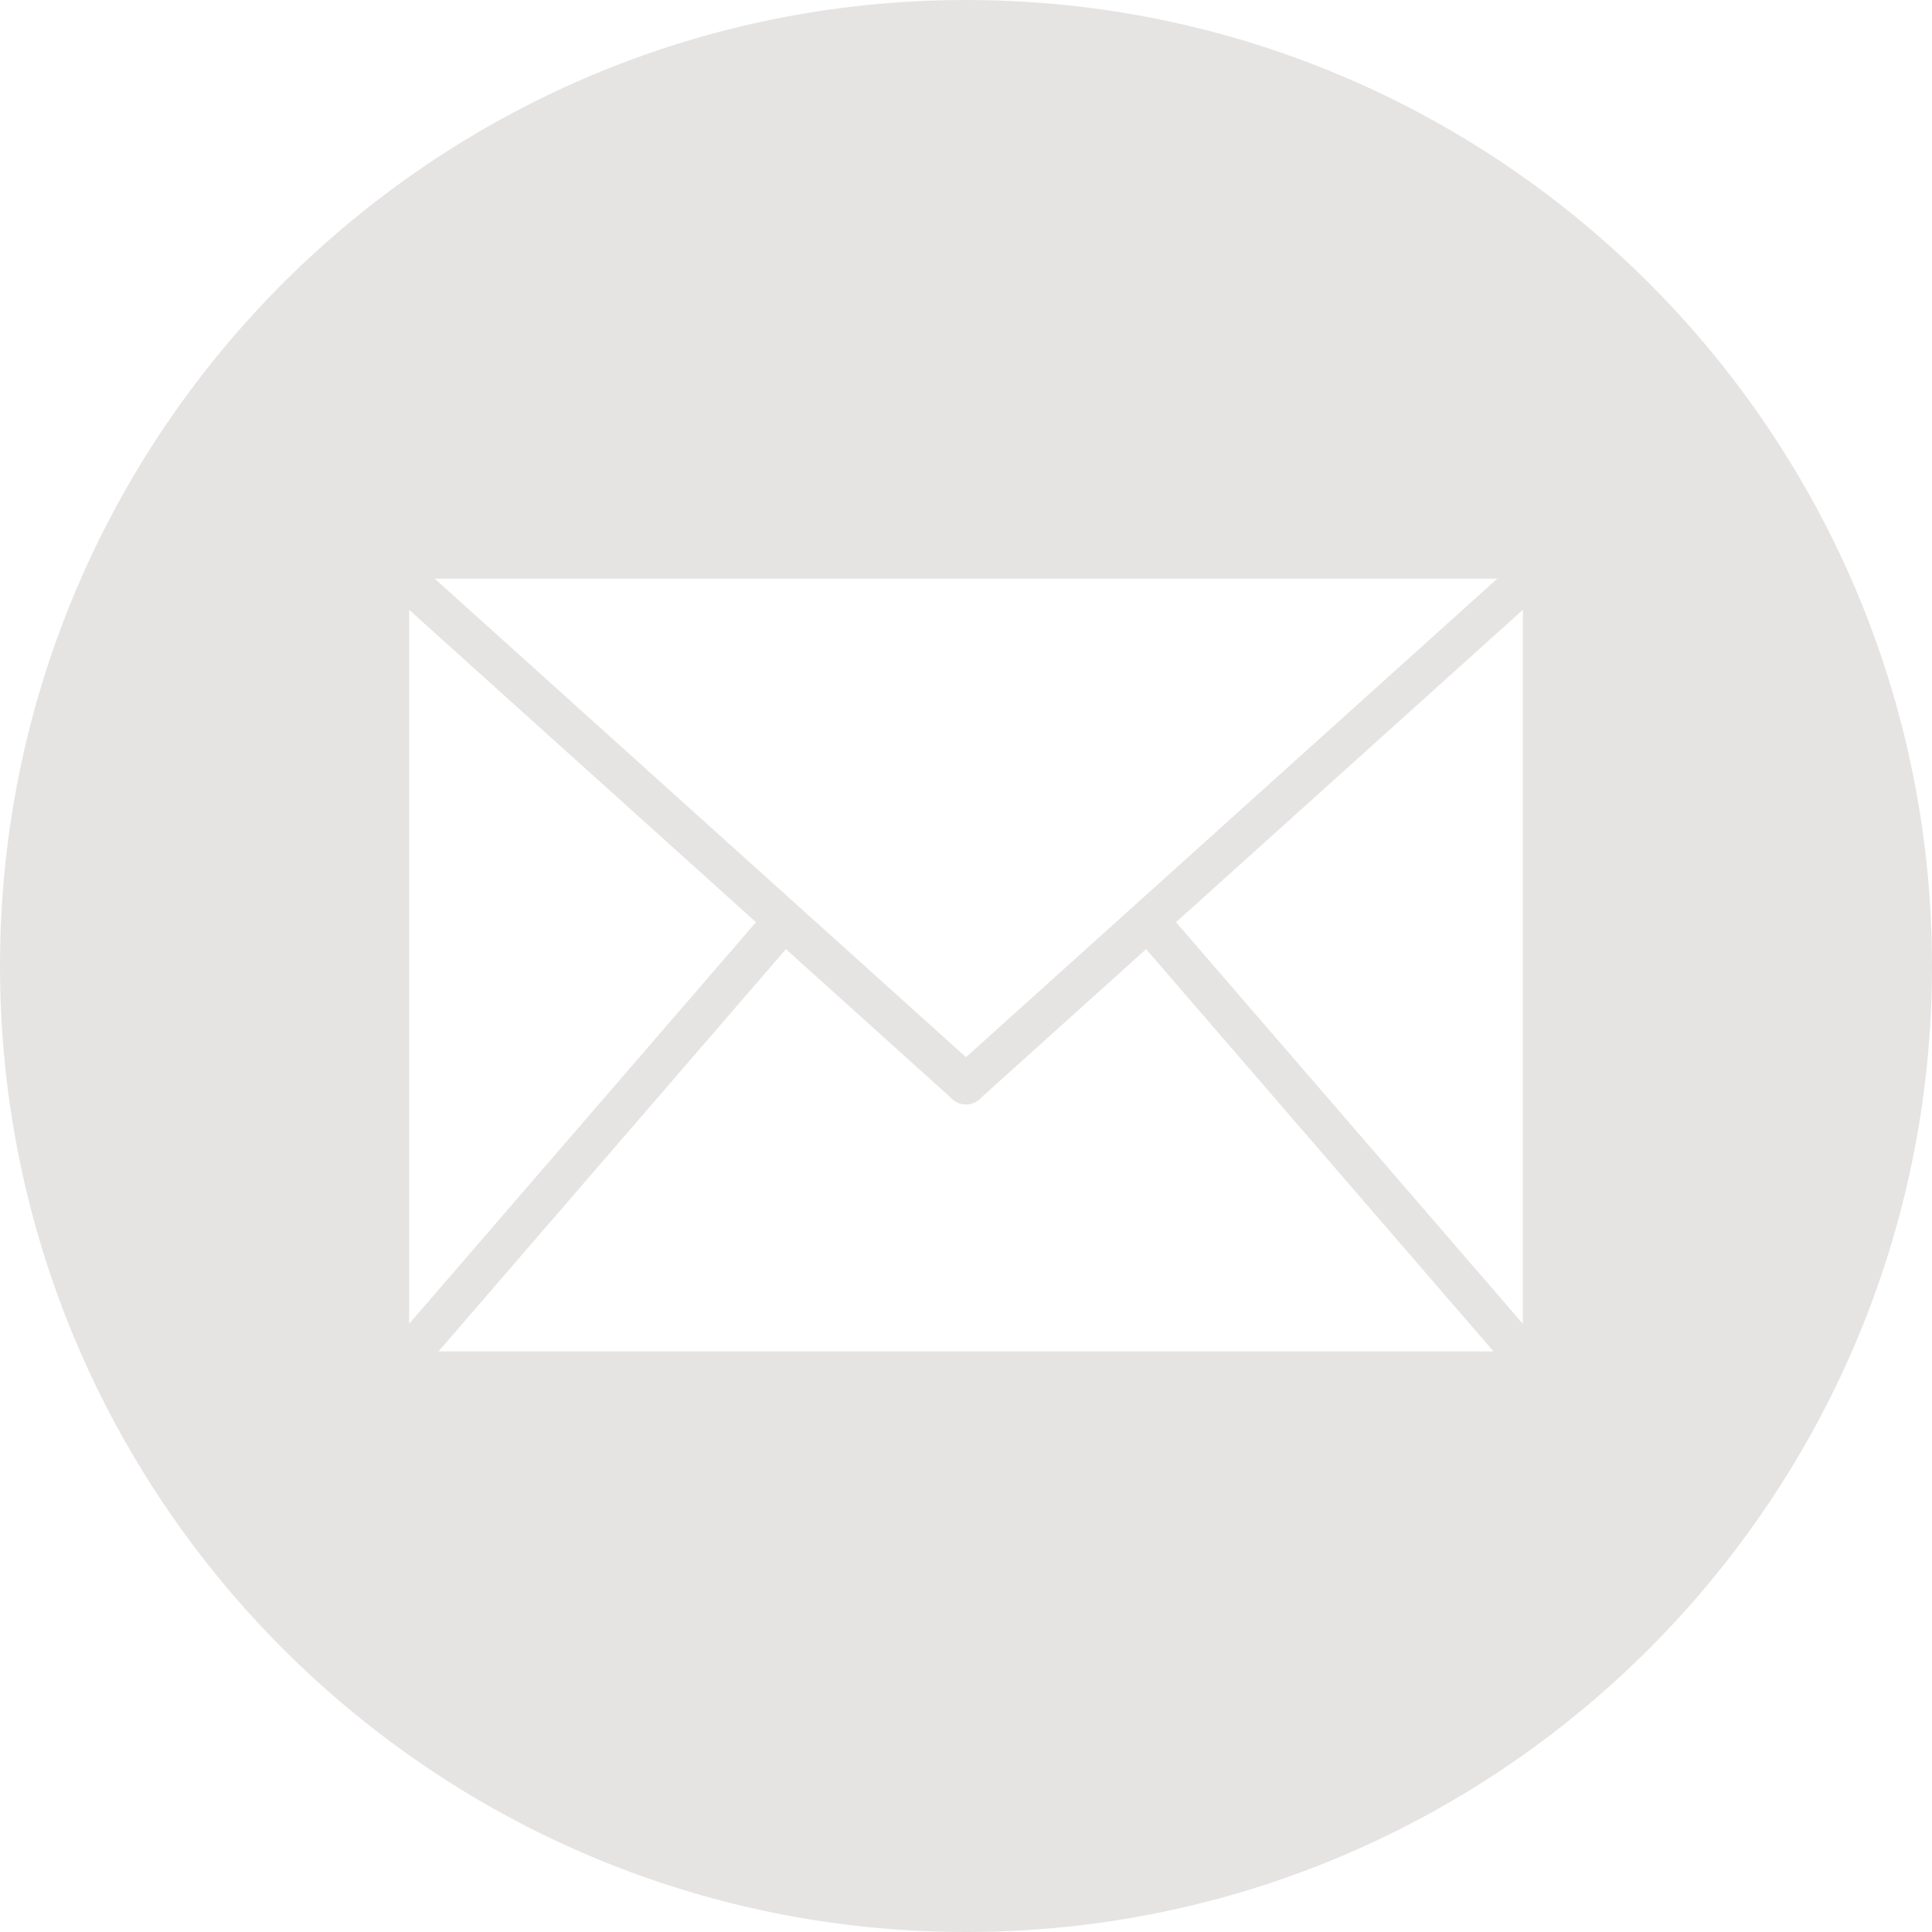 <?xml version="1.0" encoding="UTF-8" standalone="no"?><!DOCTYPE svg PUBLIC "-//W3C//DTD SVG 1.1//EN" "http://www.w3.org/Graphics/SVG/1.1/DTD/svg11.dtd"><svg width="100%" height="100%" viewBox="0 0 200 200" version="1.1" xmlns="http://www.w3.org/2000/svg" xmlns:xlink="http://www.w3.org/1999/xlink" xml:space="preserve" xmlns:serif="http://www.serif.com/" style="fill-rule:evenodd;clip-rule:evenodd;stroke-linejoin:round;stroke-miterlimit:2;"><rect id="Mail-Light" serif:id="Mail Light" x="0" y="0" width="200" height="200" style="fill:none;"/><clipPath id="_clip1"><rect x="0" y="0" width="200" height="200"/></clipPath><g clip-path="url(#_clip1)"><g><path d="M100,0c55.192,0 100,44.808 100,100c-0,55.192 -44.808,100 -100,100c-55.192,-0 -100,-44.808 -100,-100c-0,-55.192 44.808,-100 100,-100Zm57.642,59.905l-115.284,-0l-0,79.994l115.284,0l0,-79.994Z" style="fill:#e6e3e3;"/><path d="M45.121,140.213c-0.751,0.87 -2.068,0.966 -2.938,0.215c-0.87,-0.752 -0.967,-2.068 -0.215,-2.939l36.98,-42.819c0.752,-0.871 2.068,-0.967 2.939,-0.215c0.87,0.751 0.966,2.068 0.215,2.938l-36.981,42.82Z" style="fill:#e6e3e3;"/><path d="M158.032,137.489c0.752,0.871 0.655,2.187 -0.215,2.939c-0.87,0.751 -2.187,0.655 -2.938,-0.215l-36.981,-42.82c-0.751,-0.87 -0.655,-2.187 0.215,-2.938c0.871,-0.752 2.187,-0.656 2.939,0.215l36.98,42.819Z" style="fill:#e6e3e3;"/><path d="M39.774,60.802c-0.854,-0.77 -0.923,-2.088 -0.154,-2.942c0.77,-0.855 2.088,-0.924 2.943,-0.154l58.831,52.989c0.855,0.77 0.924,2.088 0.154,2.943c-0.77,0.854 -2.088,0.923 -2.942,0.153l-58.832,-52.989Z" style="fill:#e6e3e3;"/><path d="M157.437,57.706c0.855,-0.77 2.173,-0.701 2.943,0.154c0.769,0.854 0.7,2.172 -0.154,2.942l-58.832,52.989c-0.854,0.77 -2.172,0.701 -2.942,-0.153c-0.77,-0.855 -0.701,-2.173 0.154,-2.943l58.831,-52.989Z" style="fill:#e6e3e3;"/></g></g></svg>